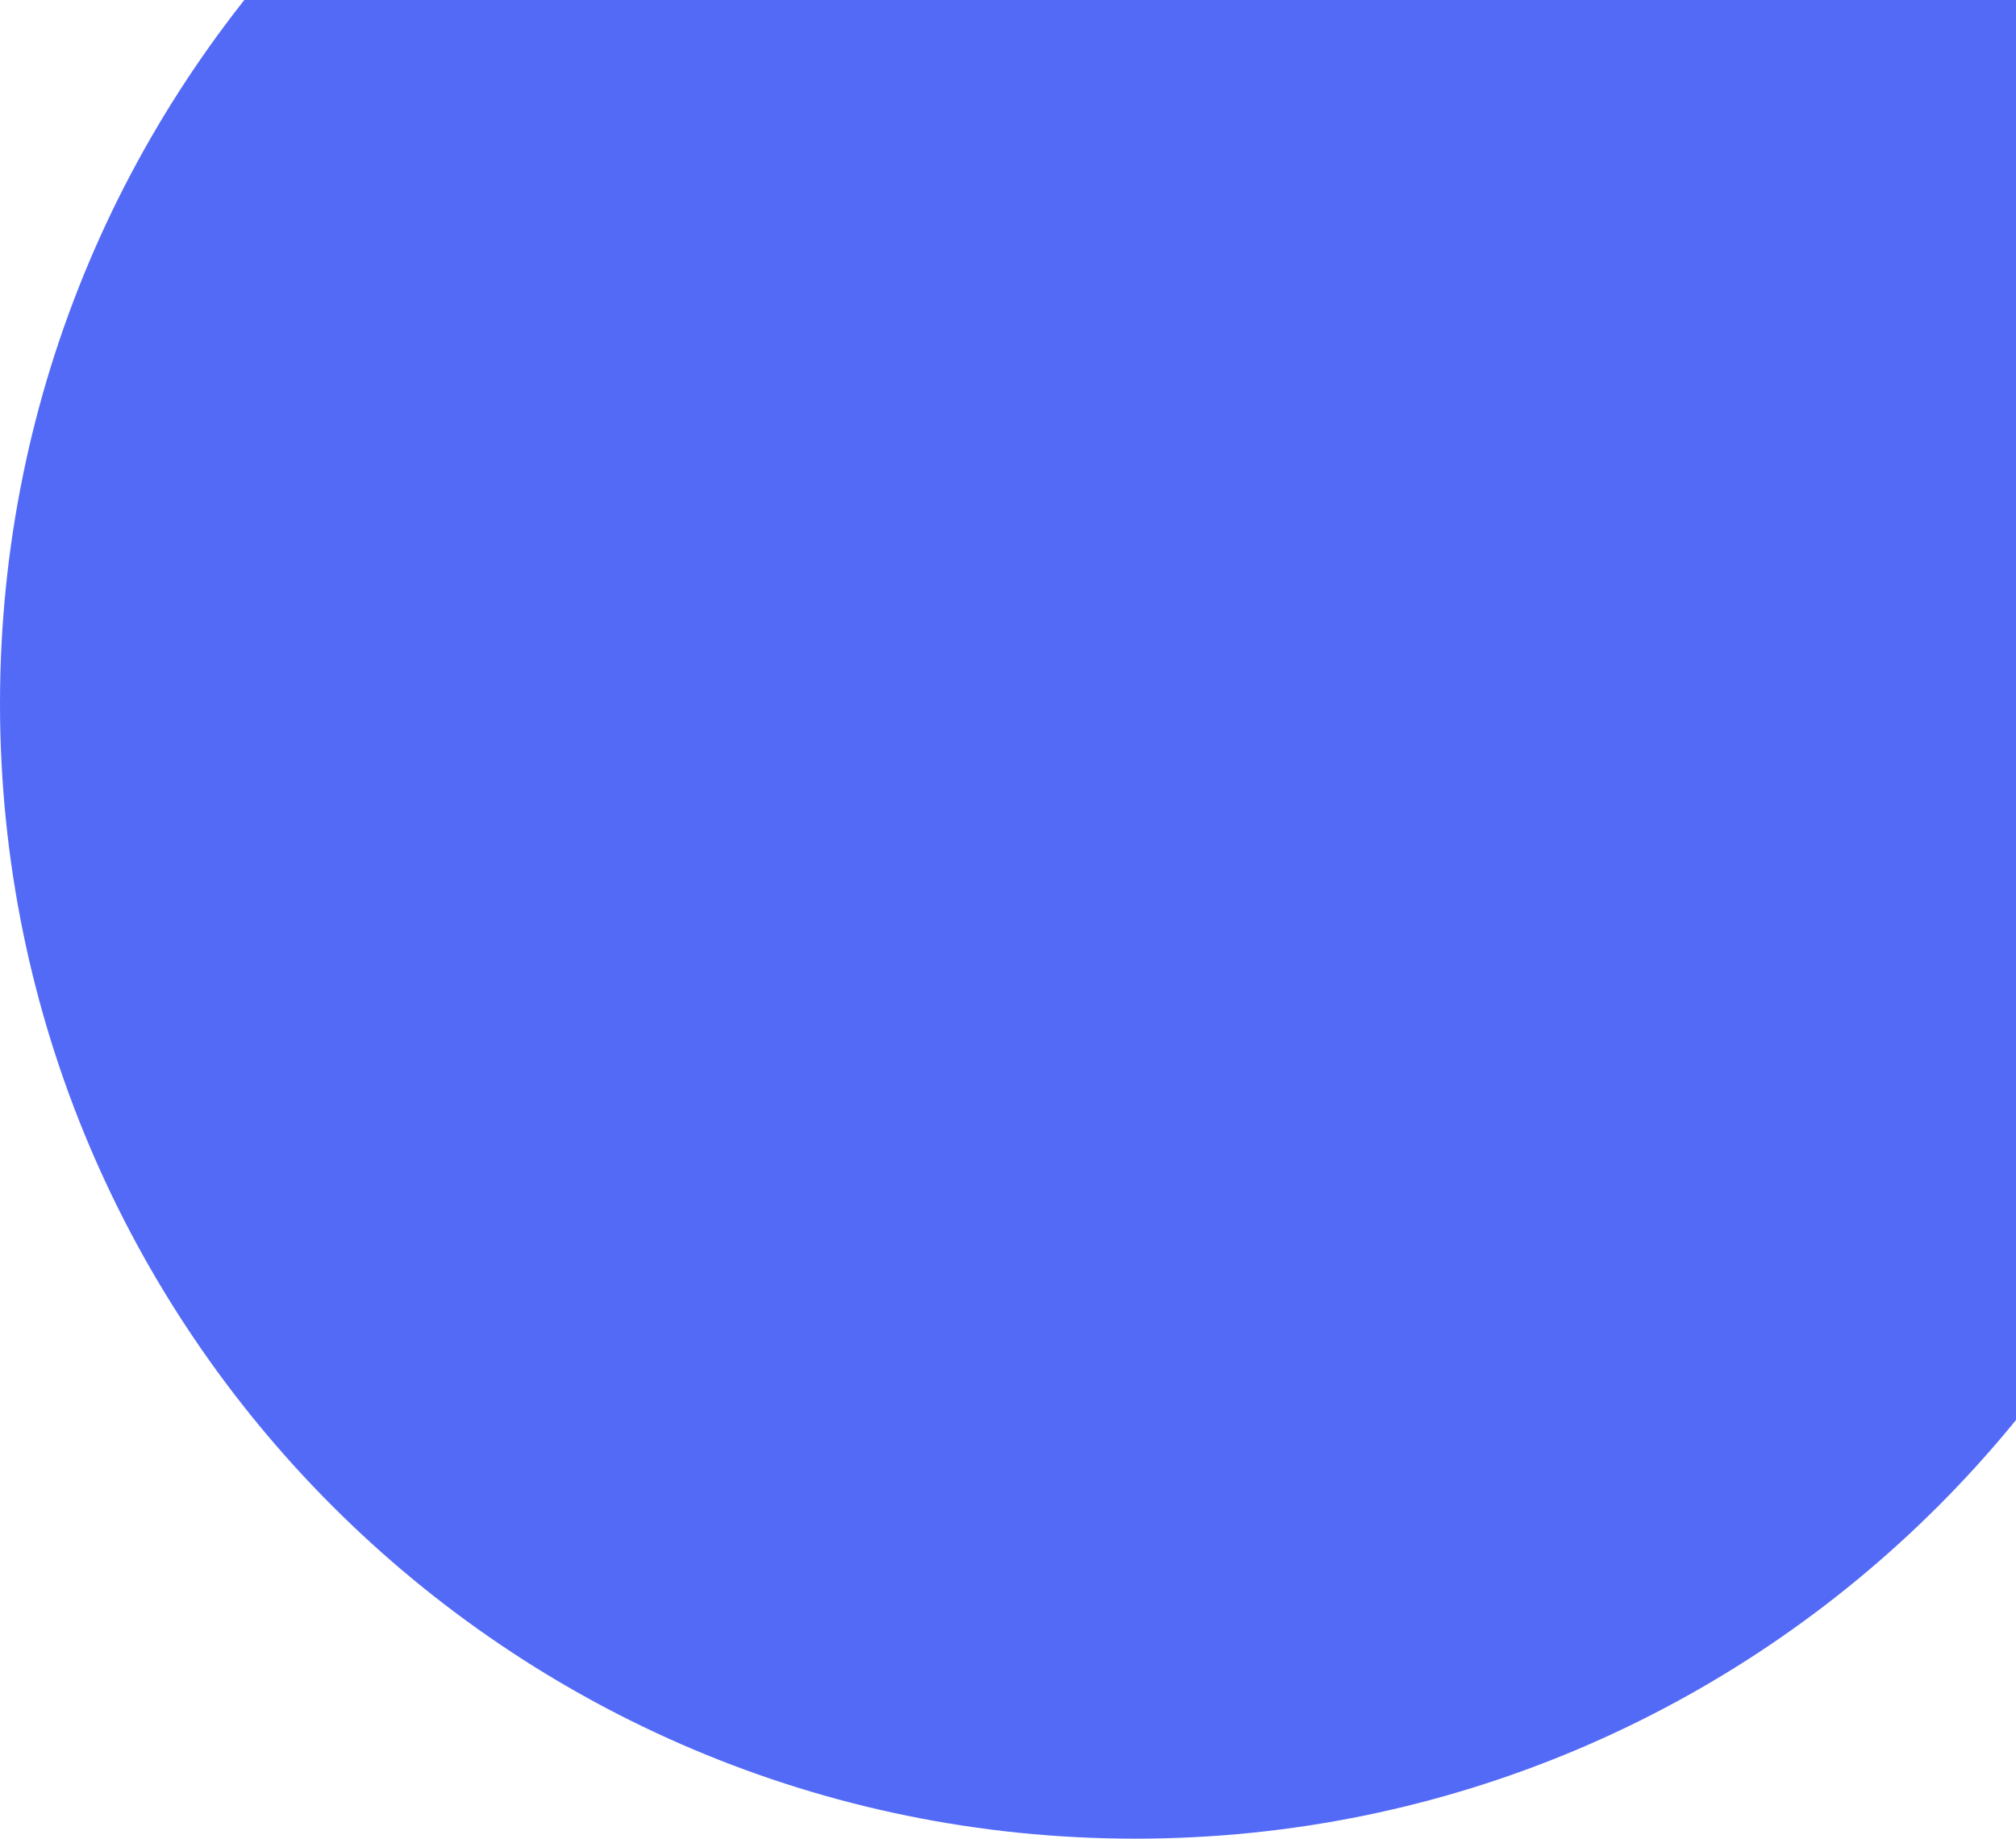 <svg width="752" height="686" viewBox="0 0 752 686" fill="none" xmlns="http://www.w3.org/2000/svg">
<g clip-path="url(#clip0_5_2)">
<path d="M423.5 686C657.393 686 847 496.393 847 262.5C847 28.607 657.393 -161 423.5 -161C189.607 -161 0 28.607 0 262.5C0 496.393 189.607 686 423.5 686Z" fill="#536AF6"/>
</g>
<defs>
<clipPath id="clip0_5_2">
<rect width="752" height="686" fill="white"/>
</clipPath>
</defs>
</svg>
